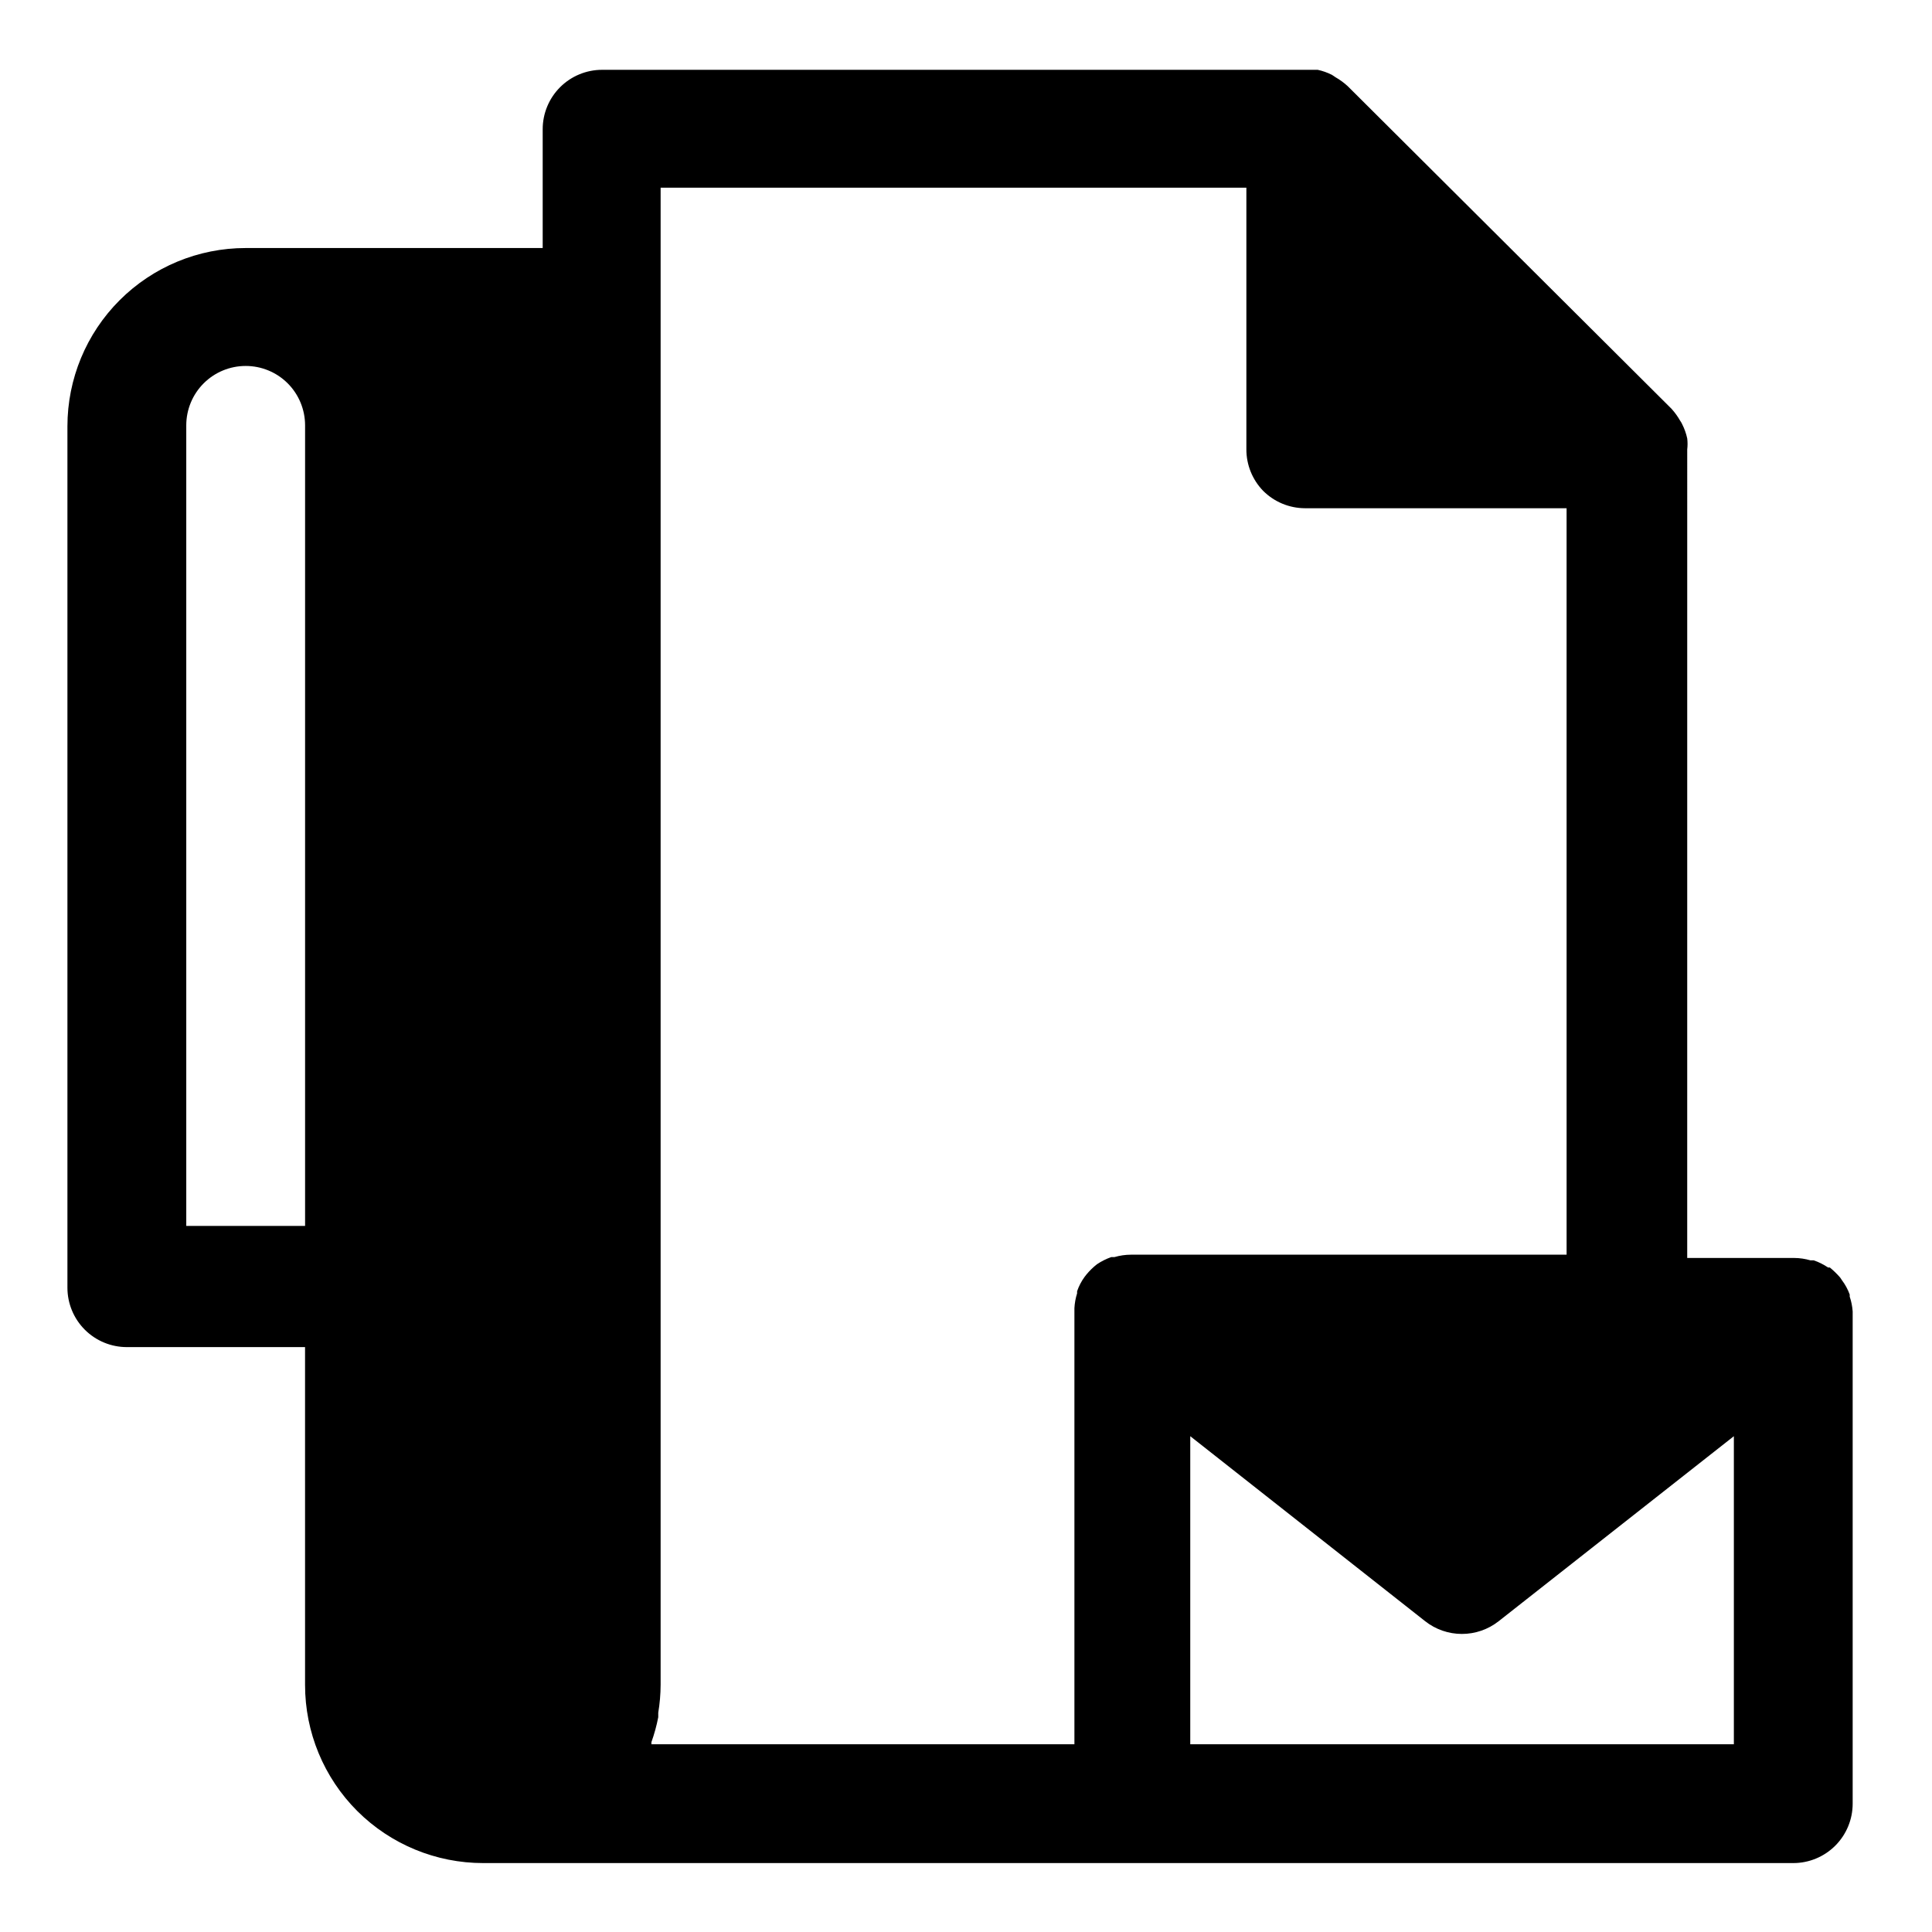 <?xml version="1.0" encoding="UTF-8"?>
<!-- Uploaded to: ICON Repo, www.svgrepo.com, Generator: ICON Repo Mixer Tools -->
<svg fill="#000000" width="800px" height="800px" version="1.1" viewBox="144 144 512 512" xmlns="http://www.w3.org/2000/svg">
 <path d="m634.19 487.61v-0.551c-0.492-1.355-1.18-2.629-2.047-3.777l-0.473-0.707v-0.004c-0.84-0.969-1.762-1.863-2.754-2.676h-0.473c-1.168-0.797-2.441-1.43-3.777-1.887h-0.867c-1.406-0.41-2.863-0.625-4.332-0.633h-28.34l0.004-214.27c0.117-0.969 0.117-1.945 0-2.914-0.285-1.312-0.734-2.582-1.34-3.777-0.152-0.332-0.34-0.648-0.551-0.945-0.645-1.129-1.41-2.188-2.281-3.148l-85.809-85.492c-0.98-0.906-2.066-1.695-3.227-2.359l-0.945-0.633c-1.195-0.602-2.465-1.055-3.777-1.336h-0.473-2.676-186.49c-4.176 0-8.18 1.66-11.133 4.609-2.953 2.953-4.613 6.957-4.613 11.133v31.488h-78.719c-12.527 0-24.539 4.977-33.398 13.836-8.855 8.855-13.832 20.871-13.832 33.398v228.29c0 4.176 1.656 8.18 4.609 11.133 2.953 2.949 6.957 4.609 11.133 4.609h47.23l0.004 89.504c-0.012 12.551 4.973 24.59 13.852 33.457 8.863 8.832 20.867 13.785 33.379 13.777h347.16c4.176 0 8.18-1.66 11.133-4.613 2.953-2.953 4.609-6.957 4.609-11.133v-129.96-0.473c-0.09-1.34-0.355-2.664-0.785-3.938zm-409.34-18.734h-31.488v-212.15c0-4.176 1.656-8.18 4.609-11.133s6.957-4.609 11.133-4.609c4.156-0.004 8.148 1.637 11.102 4.566 2.973 2.957 4.644 6.981 4.644 11.176zm214.51 8.266h-0.867c-1.332 0.469-2.602 1.105-3.777 1.891-1.012 0.789-1.938 1.688-2.758 2.676l-0.551 0.707c-0.84 1.156-1.504 2.43-1.965 3.777-0.012 0.184-0.012 0.371 0 0.555-0.402 1.273-0.641 2.598-0.711 3.934v115.56h-112.1v-0.551c0.77-2.156 1.375-4.367 1.812-6.613v-1.18c0.406-2.445 0.617-4.922 0.629-7.402v-396.75h155.23v69.355c-0.004 4.078 1.578 8.004 4.41 10.941 2.938 2.957 6.93 4.625 11.098 4.644h69.352l0.004 197.82h-115.48c-1.465 0.008-2.922 0.219-4.328 0.629zm164.13 129.1h-144.06v-81.633l62.27 49.043h-0.004c2.773 2.176 6.195 3.359 9.723 3.359s6.949-1.184 9.723-3.359l62.348-49.043z"/>
</svg>